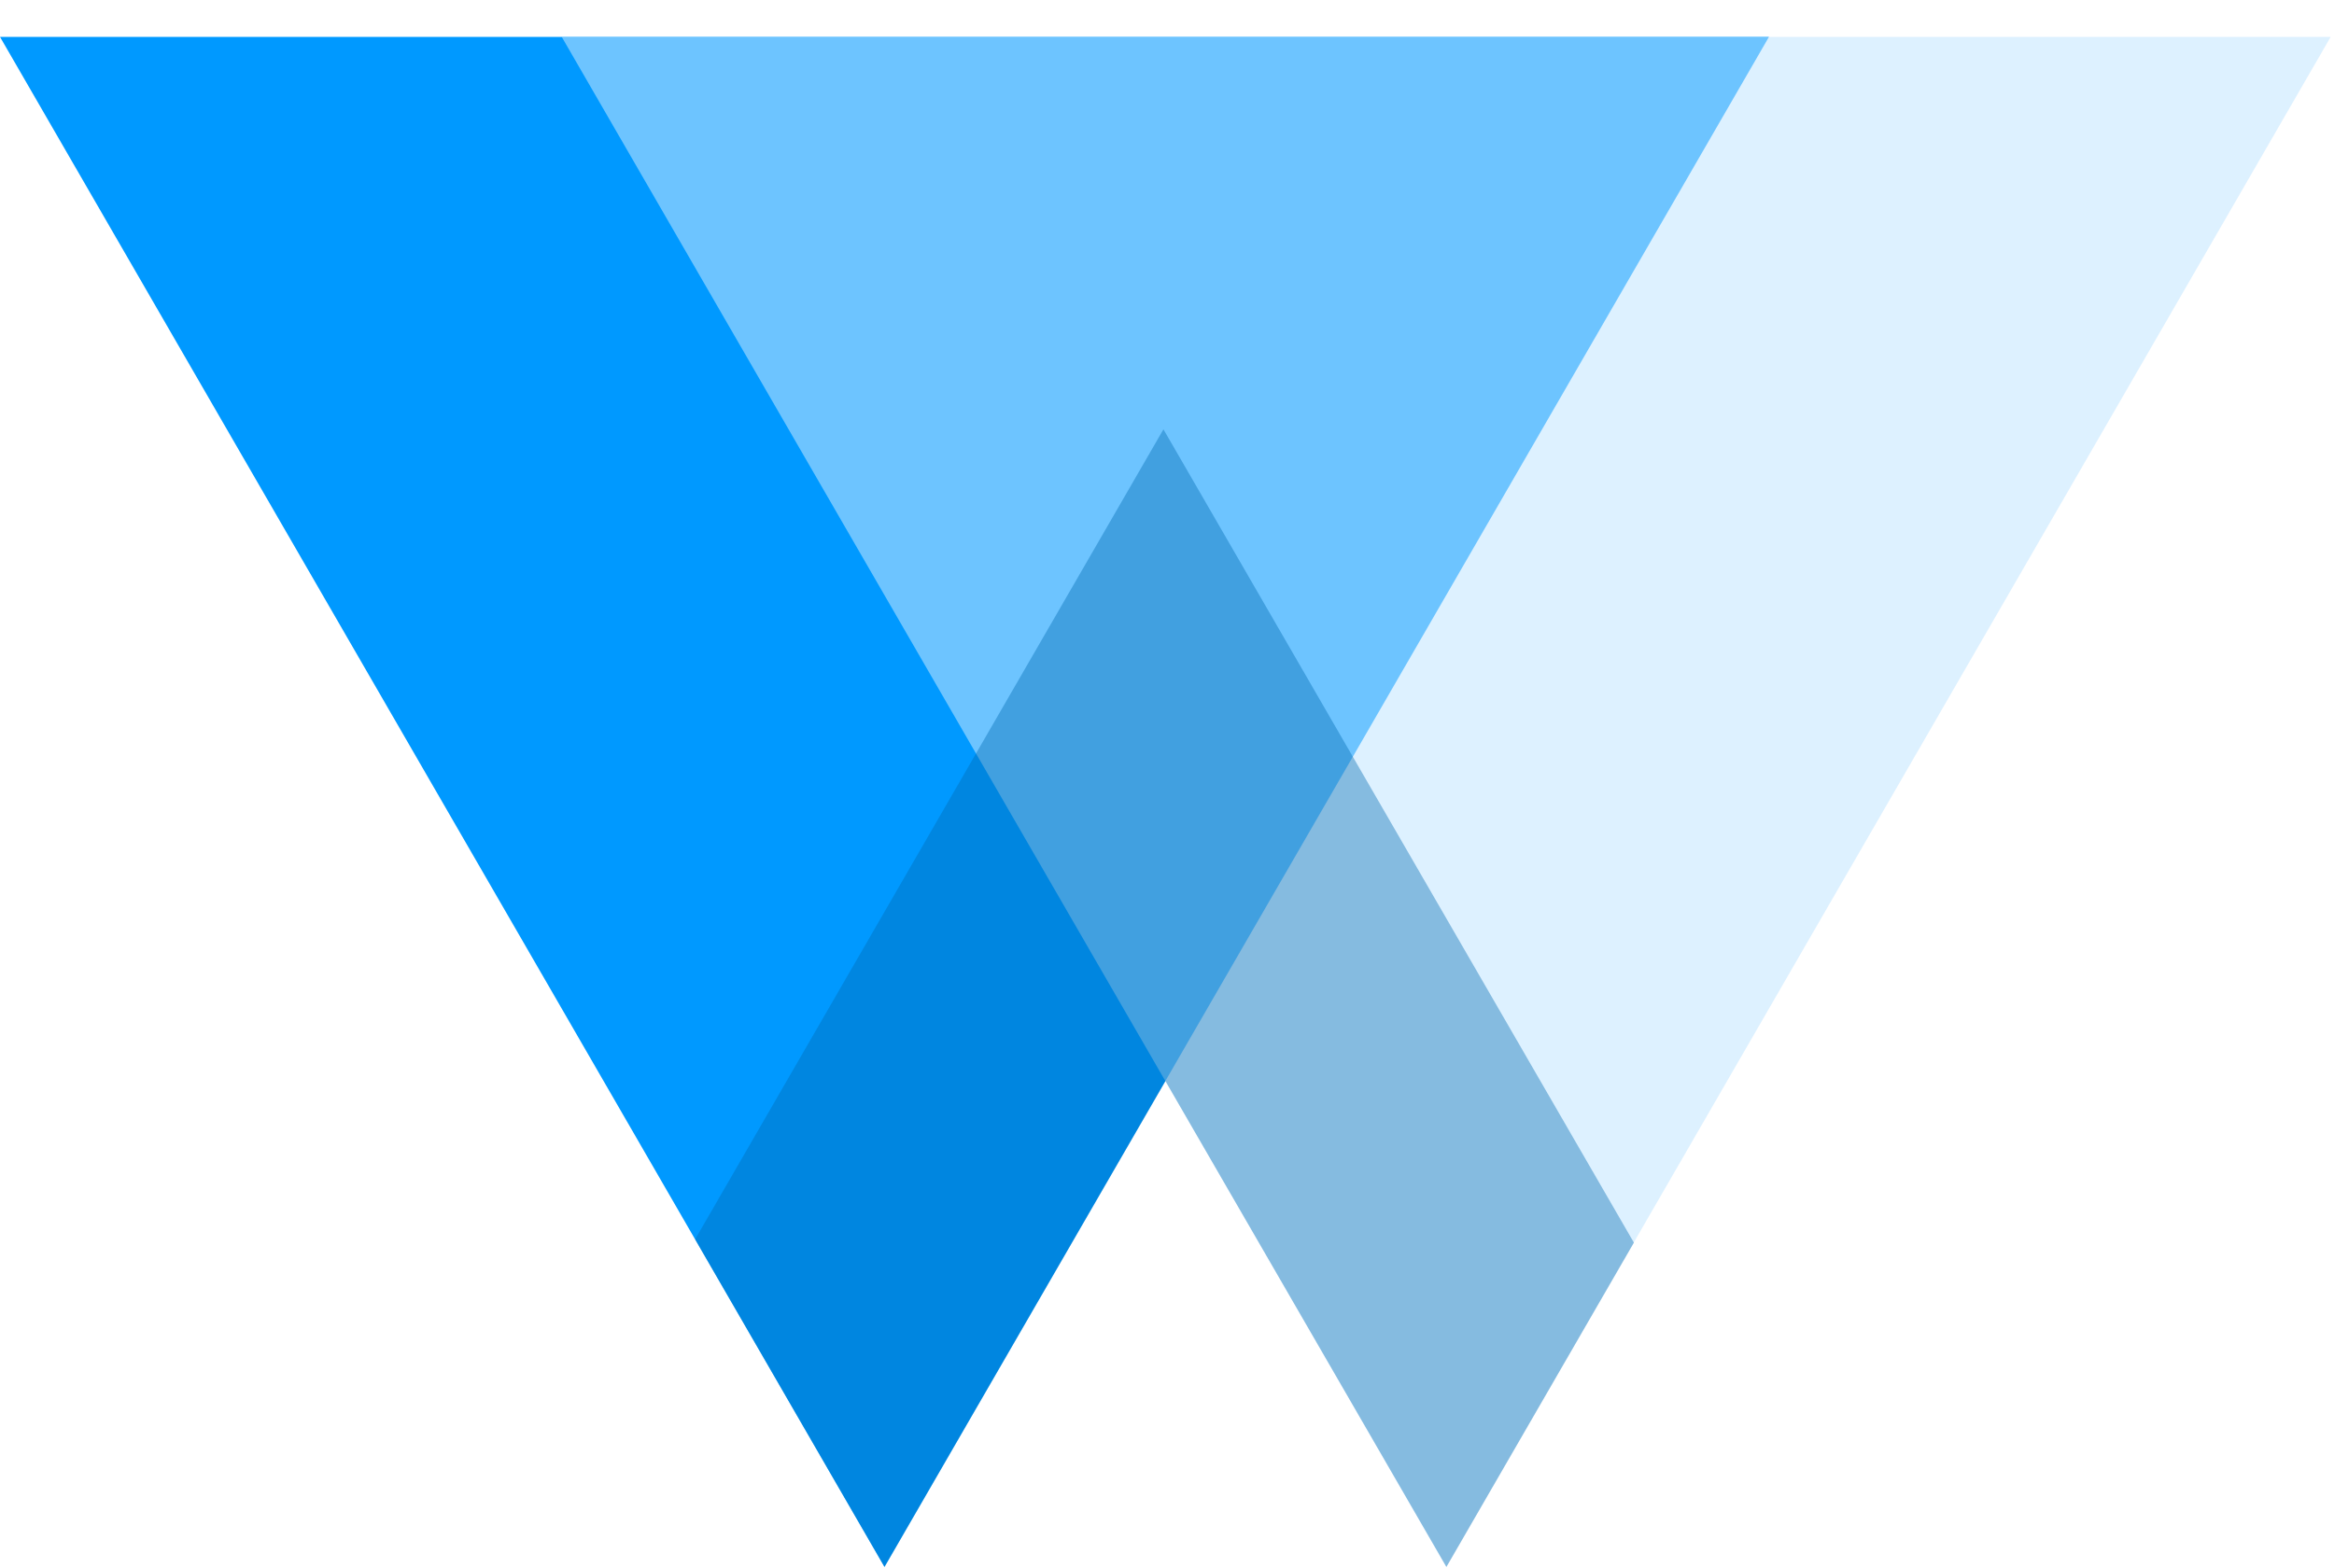 <svg width="61" height="41" fill="none" xmlns="http://www.w3.org/2000/svg"><path d="M23.116 40.964l23.116-40H0l23.116 40z" fill="#09F"/><path opacity=".56" d="M37.798 40.964l23.115-40H14.681l23.117 40z" fill="#C3E7FF"/><path opacity=".4" d="M30.407 11.224L18.167 32.4l4.95 8.564 7.343-12.7 7.343 12.7 4.9-8.477-12.296-21.263z" fill="#006AB1"/></svg>